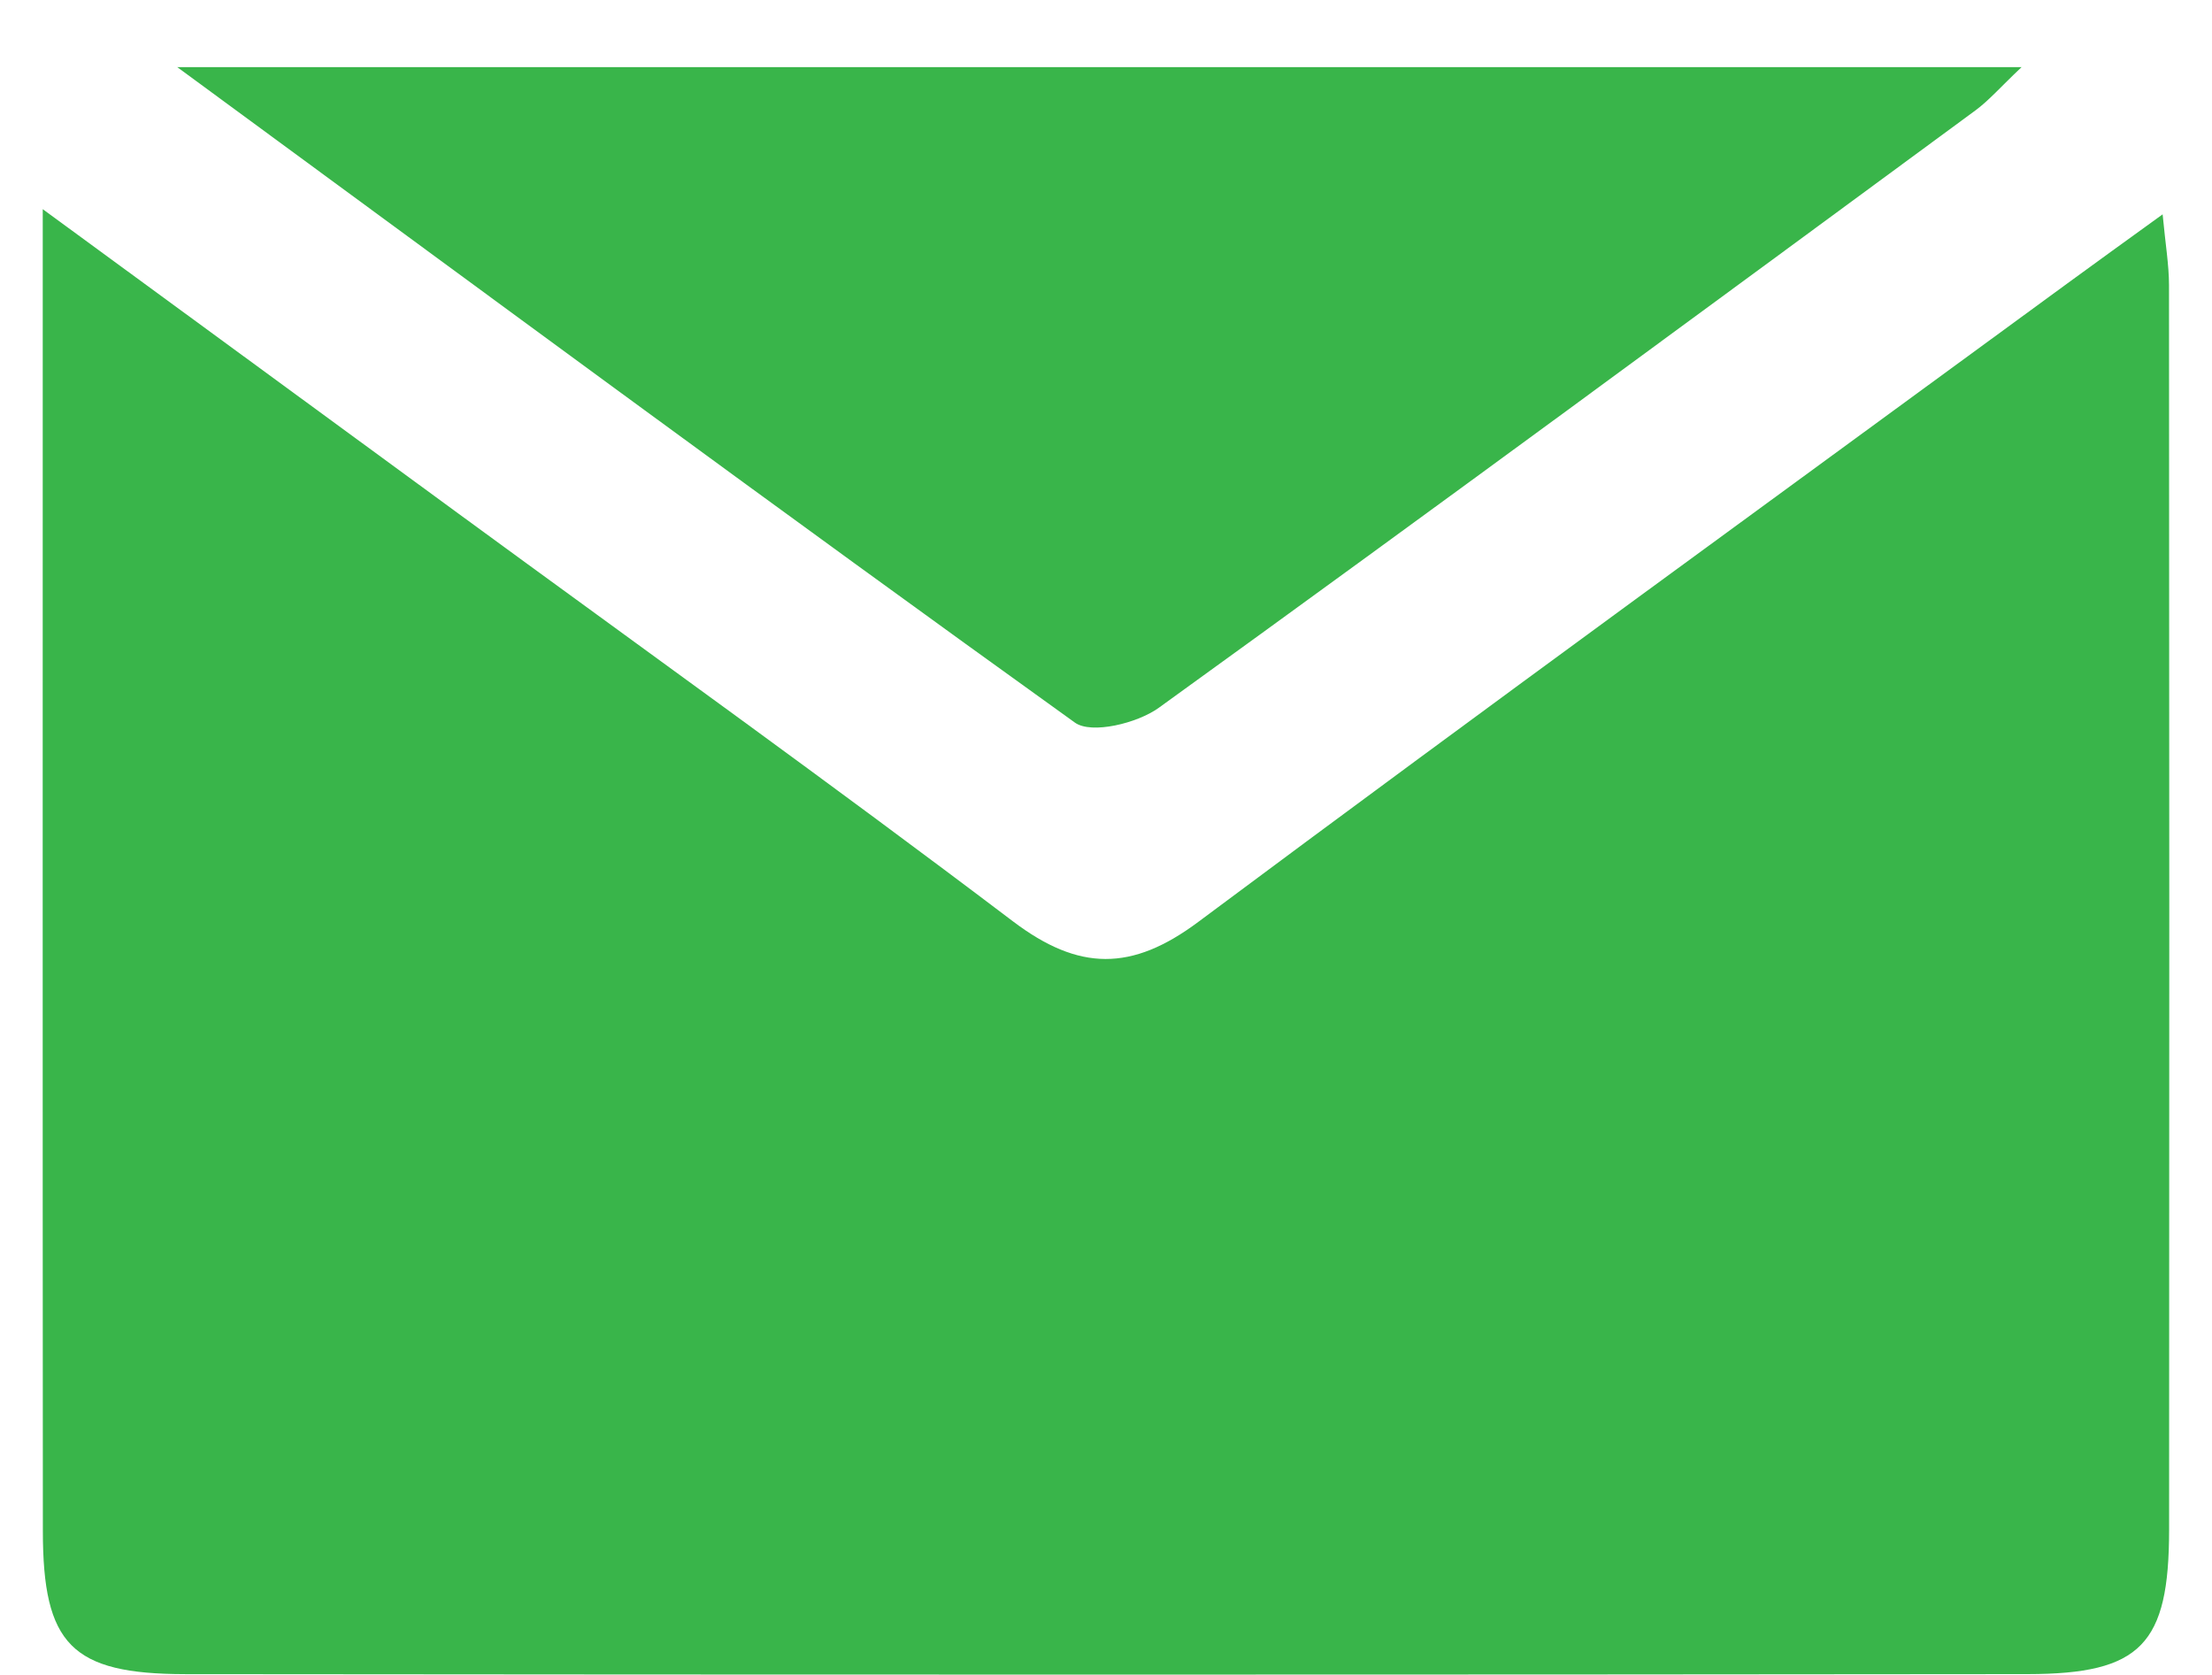 <?xml version="1.0" encoding="utf-8"?>
<!-- Generator: Adobe Illustrator 15.0.0, SVG Export Plug-In . SVG Version: 6.00 Build 0)  -->
<!DOCTYPE svg PUBLIC "-//W3C//DTD SVG 1.1//EN" "http://www.w3.org/Graphics/SVG/1.1/DTD/svg11.dtd">
<svg version="1.1" id="Vrstva_1" xmlns="http://www.w3.org/2000/svg" xmlns:xlink="http://www.w3.org/1999/xlink" x="0px" y="0px"
	 width="133.145px" height="100.793px" viewBox="0 0 133.145 100.793" enable-background="new 0 0 133.145 100.793"
	 xml:space="preserve">
<path fill="#39B54A" d="M2.573,12.59c8.959,6.562,16.982,12.437,25.007,18.313c11.146,8.162,22.381,16.212,33.395,24.555
	c3.966,3.002,7.146,3.021,11.152,0.031c17.351-12.934,34.863-25.646,52.317-38.434c1.722-1.262,3.455-2.506,5.729-4.154
	c0.171,1.82,0.382,3.037,0.384,4.253c0.021,24.979,0.022,49.96,0.006,74.938c-0.004,6.881-1.685,8.664-8.506,8.672
	c-36.974,0.039-73.942,0.039-110.914,0.002c-6.85-0.008-8.56-1.793-8.563-8.615C2.562,66.03,2.573,39.91,2.573,12.59z"/>
<path fill="#39B54A" d="M10.672,4.042c37.772,0,73.978,0,111.009,0c-1.279,1.21-1.959,2.002-2.777,2.604
	c-16.356,12.027-32.7,24.072-49.159,35.959c-1.287,0.93-4.052,1.603-5.045,0.888C47.01,30.79,29.491,17.854,10.672,4.042z"/>
</svg>
